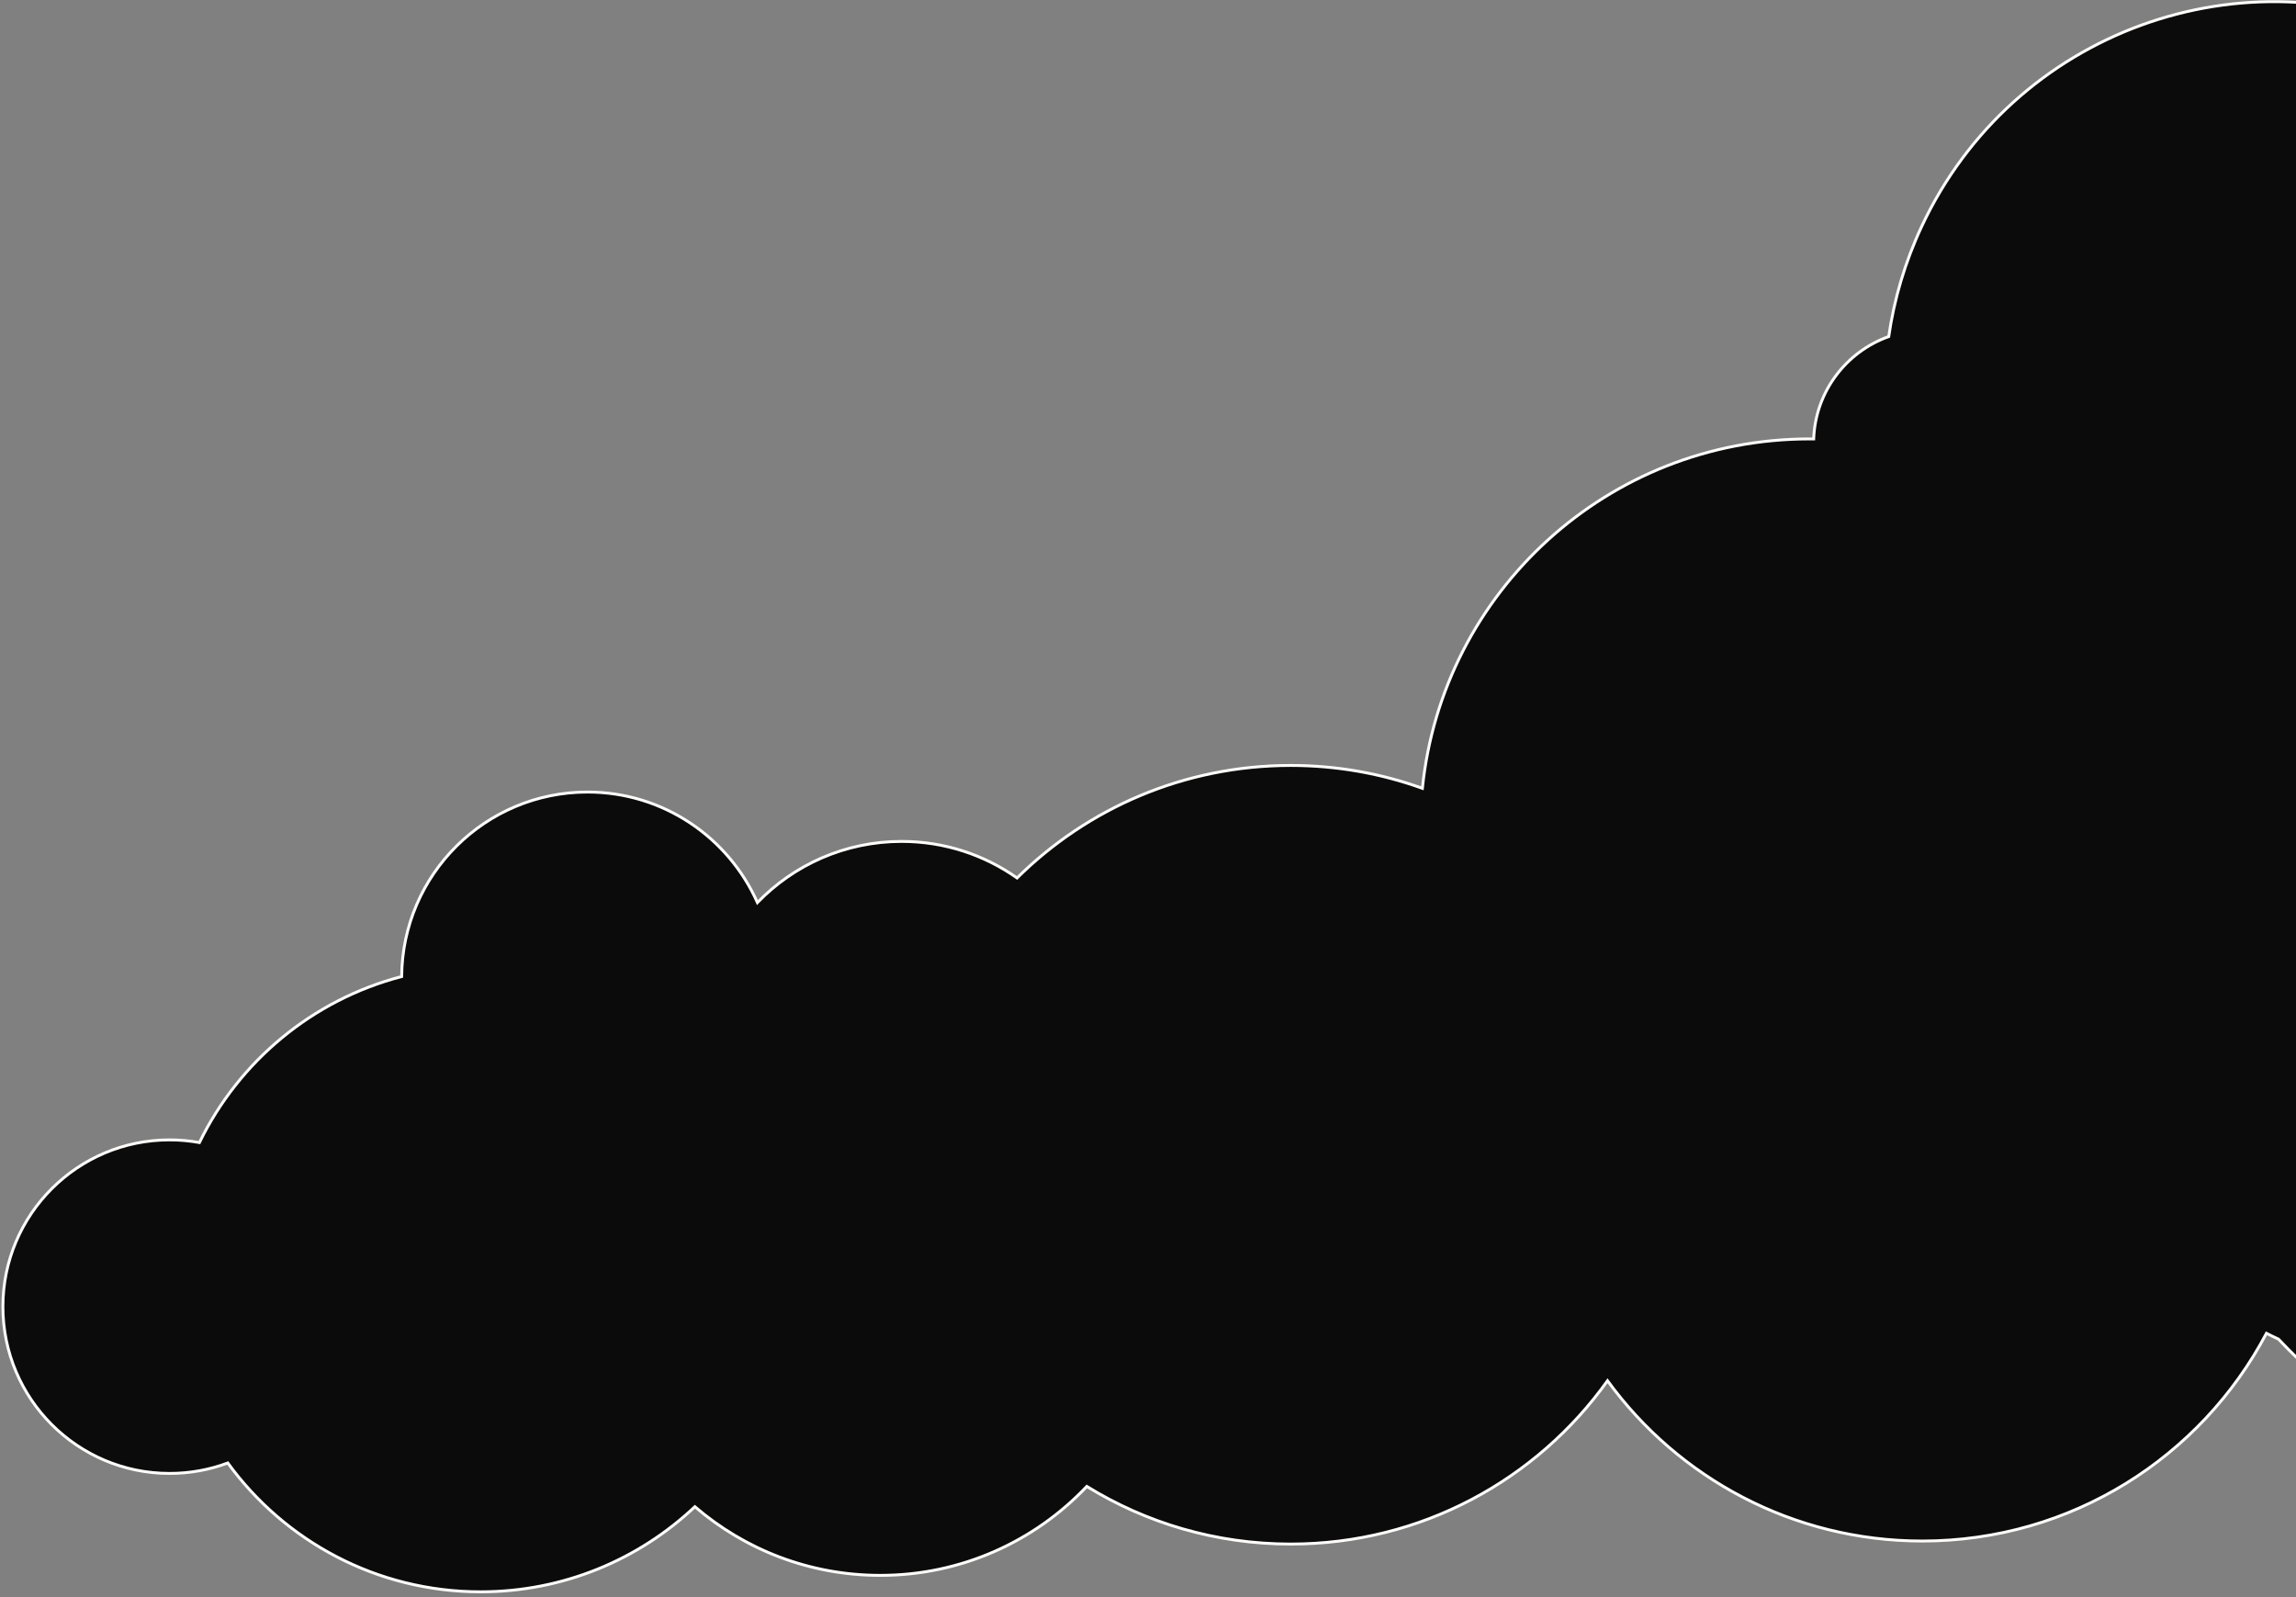 <svg width="792" height="551" viewBox="0 0 792 551" fill="none" xmlns="http://www.w3.org/2000/svg">
<rect x="0" y="0" width="792" height="551" fill="#808080" stroke="none"/>
<g clip-path="url(#clip0_762_41911)">
<path fill-rule="evenodd" clip-rule="evenodd" d="M1105.87 95.299C1105.87 119.452 1099.5 142.116 1088.35 161.699C1151.76 223.116 1172.42 320.549 1132.79 405.282C1124.2 423.639 1113.35 440.204 1100.72 454.796C1139.38 504.463 1141.34 574.386 1101.49 623.545C1054.8 681.149 968.385 688.428 908.478 639.803C868.309 607.199 850.258 557.737 856.8 511.318C854.584 510.37 852.377 509.381 850.177 508.351C825.301 496.7 803.747 480.822 785.965 461.964C784.561 461.322 783.175 460.649 781.807 459.944C759.312 502.563 714.575 531.61 663.058 531.61C618.444 531.61 578.914 509.826 554.512 476.307C530.175 510.416 490.29 532.653 445.215 532.653C419.43 532.653 395.344 525.377 374.895 512.764C357.008 531.664 331.693 543.453 303.627 543.453C279.211 543.453 256.876 534.53 239.703 519.765C220.405 537.971 194.394 549.129 165.779 549.129C129.932 549.129 98.173 531.618 78.576 504.678C72.324 507.011 65.556 508.287 58.491 508.287C26.739 508.287 1 482.53 1 450.757C1 418.984 26.739 393.226 58.491 393.226C62.008 393.226 65.451 393.542 68.794 394.148C82.417 366.121 107.815 344.884 138.549 336.878C138.818 301.68 167.415 273.23 202.652 273.23C228.801 273.23 251.293 288.898 261.266 311.363C273.849 298.351 291.484 290.262 311.008 290.262C325.835 290.262 339.573 294.928 350.836 302.872C375.081 278.873 408.418 264.055 445.215 264.055C461.162 264.055 476.46 266.838 490.65 271.946C497.539 204.242 554.684 151.414 624.16 151.414C624.65 151.414 625.139 151.417 625.628 151.422C626.218 135.092 636.843 121.324 651.518 116.107C653.361 103.261 657.106 90.462 662.891 78.093C694.311 10.915 774.002 -18.148 840.887 13.178C847.088 16.082 852.961 19.403 858.489 23.093C882.326 -14.244 924.108 -39 971.668 -39C1045.79 -39 1105.87 21.128 1105.87 95.299Z" fill="#0C0B0B"/>
<path d="M1088.35 161.699L1087.92 161.452L1087.72 161.789L1088 162.059L1088.35 161.699ZM1132.79 405.282L1133.24 405.494L1133.24 405.494L1132.79 405.282ZM1100.72 454.796L1100.34 454.469L1100.07 454.78L1100.32 455.104L1100.72 454.796ZM1101.49 623.545L1101.88 623.86L1101.88 623.86L1101.49 623.545ZM908.478 639.803L908.163 640.191L908.163 640.191L908.478 639.803ZM856.8 511.318L857.295 511.388L857.349 511.009L856.997 510.858L856.8 511.318ZM850.177 508.351L849.965 508.804L849.965 508.804L850.177 508.351ZM785.965 461.964L786.329 461.621L786.262 461.55L786.173 461.509L785.965 461.964ZM781.807 459.944L782.036 459.499L781.596 459.272L781.365 459.71L781.807 459.944ZM554.512 476.307L554.916 476.012L554.508 475.451L554.105 476.016L554.512 476.307ZM374.895 512.764L375.158 512.339L374.812 512.125L374.532 512.42L374.895 512.764ZM239.703 519.765L240.029 519.386L239.688 519.093L239.36 519.402L239.703 519.765ZM78.576 504.678L78.981 504.384L78.757 504.077L78.401 504.21L78.576 504.678ZM68.794 394.148L68.705 394.64L69.078 394.707L69.244 394.366L68.794 394.148ZM138.549 336.878L138.675 337.362L139.046 337.265L139.049 336.882L138.549 336.878ZM261.266 311.363L260.809 311.566L261.11 312.244L261.625 311.711L261.266 311.363ZM350.836 302.872L350.548 303.281L350.89 303.522L351.188 303.227L350.836 302.872ZM490.65 271.946L490.48 272.417L491.082 272.633L491.147 271.997L490.65 271.946ZM625.628 151.422L625.622 151.922L626.11 151.927L626.127 151.44L625.628 151.422ZM651.518 116.107L651.685 116.578L651.97 116.477L652.013 116.178L651.518 116.107ZM662.891 78.093L663.344 78.305L663.344 78.305L662.891 78.093ZM840.887 13.178L840.675 13.63L840.675 13.63L840.887 13.178ZM858.489 23.093L858.212 23.509L858.636 23.792L858.911 23.362L858.489 23.093ZM1088.78 161.947C1099.98 142.29 1106.37 119.541 1106.37 95.299H1105.37C1105.37 119.363 1099.03 141.942 1087.92 161.452L1088.78 161.947ZM1133.24 405.494C1172.97 320.563 1152.26 222.902 1088.7 161.34L1088 162.059C1151.26 223.331 1171.88 320.536 1132.34 405.07L1133.24 405.494ZM1101.09 455.124C1113.76 440.497 1124.64 423.893 1133.24 405.494L1132.34 405.07C1123.77 423.386 1112.94 439.912 1100.34 454.469L1101.09 455.124ZM1100.32 455.104C1138.85 504.601 1140.79 574.266 1101.1 623.23L1101.88 623.86C1141.88 574.506 1139.9 504.325 1101.11 454.489L1100.32 455.104ZM1101.1 623.23C1054.6 680.605 968.5 687.878 908.793 639.415L908.163 640.191C968.27 688.979 1055 681.693 1101.88 623.86L1101.1 623.23ZM908.793 639.415C868.761 606.921 850.777 557.634 857.295 511.388L856.305 511.248C849.738 557.84 867.857 607.476 908.163 640.191L908.793 639.415ZM849.965 508.804C852.17 509.836 854.383 510.827 856.604 511.778L856.997 510.858C854.786 509.913 852.584 508.926 850.389 507.898L849.965 508.804ZM785.602 462.307C803.426 481.21 825.031 497.126 849.965 508.804L850.389 507.898C825.571 496.275 804.069 480.433 786.329 461.621L785.602 462.307ZM781.578 460.388C782.953 461.097 784.346 461.774 785.758 462.419L786.173 461.509C784.776 460.871 783.397 460.201 782.036 459.499L781.578 460.388ZM663.058 532.11C714.768 532.11 759.671 502.954 782.249 460.177L781.365 459.71C758.953 502.173 714.382 531.11 663.058 531.11V532.11ZM554.108 476.601C578.6 510.243 618.277 532.11 663.058 532.11V531.11C618.611 531.11 579.229 509.408 554.916 476.012L554.108 476.601ZM445.215 533.153C490.458 533.153 530.492 510.832 554.919 476.597L554.105 476.016C529.858 510 490.121 532.153 445.215 532.153V533.153ZM374.633 513.19C395.158 525.849 419.335 533.153 445.215 533.153V532.153C419.526 532.153 395.53 524.904 375.158 512.339L374.633 513.19ZM303.627 543.953C331.836 543.953 357.28 532.103 375.258 513.108L374.532 512.42C356.735 531.224 331.55 542.953 303.627 542.953V543.953ZM239.377 520.144C256.638 534.984 279.087 543.953 303.627 543.953V542.953C279.335 542.953 257.115 534.076 240.029 519.386L239.377 520.144ZM165.779 549.629C194.527 549.629 220.659 538.419 240.046 520.129L239.36 519.402C220.151 537.523 194.262 548.629 165.779 548.629V549.629ZM78.172 504.972C97.858 532.036 129.766 549.629 165.779 549.629V548.629C130.099 548.629 98.487 531.2 78.981 504.384L78.172 504.972ZM58.491 508.787C65.617 508.787 72.443 507.5 78.751 505.146L78.401 504.21C72.204 506.522 65.495 507.787 58.491 507.787V508.787ZM0.5 450.757C0.5 482.805 26.463 508.787 58.491 508.787V507.787C27.016 507.787 1.5 482.254 1.5 450.757H0.5ZM58.491 392.726C26.463 392.726 0.5 418.708 0.5 450.757H1.5C1.5 419.259 27.016 393.726 58.491 393.726V392.726ZM68.883 393.656C65.511 393.045 62.038 392.726 58.491 392.726V393.726C61.978 393.726 65.391 394.04 68.705 394.64L68.883 393.656ZM138.423 336.394C107.545 344.437 82.031 365.773 68.344 393.929L69.244 394.366C82.804 366.469 108.085 345.33 138.675 337.362L138.423 336.394ZM202.652 272.73C167.14 272.73 138.32 301.402 138.049 336.874L139.049 336.882C139.316 301.958 167.69 273.73 202.652 273.73V272.73ZM261.723 311.16C251.673 288.521 229.006 272.73 202.652 272.73V273.73C228.596 273.73 250.913 289.275 260.809 311.566L261.723 311.16ZM311.008 289.762C291.343 289.762 273.579 297.91 260.906 311.016L261.625 311.711C274.118 298.792 291.625 290.762 311.008 290.762V289.762ZM351.125 302.463C339.78 294.461 325.942 289.762 311.008 289.762V290.762C325.728 290.762 339.367 295.394 350.548 303.281L351.125 302.463ZM445.215 263.555C408.281 263.555 374.819 278.429 350.485 302.517L351.188 303.227C375.343 279.317 408.555 264.555 445.215 264.555V263.555ZM490.819 271.476C476.576 266.348 461.221 263.555 445.215 263.555V264.555C461.104 264.555 476.344 267.328 490.48 272.417L490.819 271.476ZM624.16 150.914C554.425 150.914 497.067 203.939 490.152 271.896L491.147 271.997C498.011 204.545 554.944 151.914 624.16 151.914V150.914ZM625.633 150.922C625.142 150.917 624.651 150.914 624.16 150.914V151.914C624.648 151.914 625.135 151.917 625.622 151.922L625.633 150.922ZM651.35 115.636C636.488 120.92 625.726 134.864 625.128 151.404L626.127 151.44C626.71 135.321 637.199 121.728 651.685 116.578L651.35 115.636ZM662.438 77.881C656.632 90.295 652.873 103.141 651.023 116.036L652.013 116.178C653.849 103.38 657.58 90.629 663.344 78.305L662.438 77.881ZM841.099 12.725C773.962 -18.719 693.974 10.455 662.438 77.881L663.344 78.305C694.647 11.376 774.042 -17.578 840.675 13.63L841.099 12.725ZM858.767 22.677C853.218 18.973 847.323 15.64 841.099 12.725L840.675 13.63C846.853 16.524 852.704 19.833 858.212 23.509L858.767 22.677ZM971.668 -39.5C923.93 -39.5 881.993 -14.651 858.068 22.824L858.911 23.362C882.66 -13.837 924.286 -38.5 971.668 -38.5V-39.5ZM1106.37 95.299C1106.37 20.852 1046.06 -39.5 971.668 -39.5V-38.5C1045.51 -38.5 1105.37 21.404 1105.37 95.299H1106.37Z" fill="#FDFCFA"/>
</g>
<defs>
<clipPath id="clip0_762_41911">
<rect width="792" height="551" fill="white"/>
</clipPath>
</defs>
</svg>
